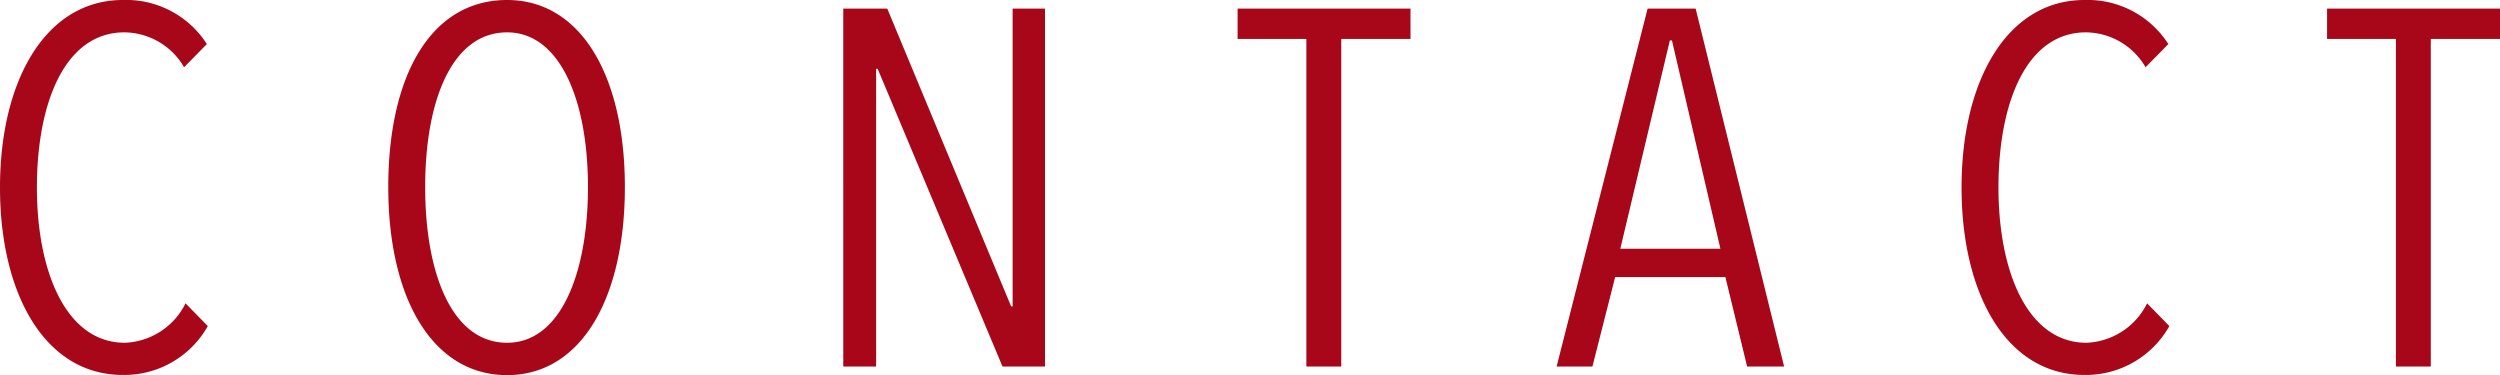 <svg xmlns="http://www.w3.org/2000/svg" width="118.681" height="17.808" viewBox="0 0 118.681 17.808">
  <defs>
    <style>
      .cls-1 {
        fill: #a70719;
      }
    </style>
  </defs>
  <path id="パス_57" data-name="パス 57" class="cls-1" d="M-48.876-1.92-49.932-3a3.356,3.356,0,0,1-2.88,1.872c-2.784,0-4.176-3.36-4.176-7.368,0-4.056,1.344-7.368,4.152-7.368A3.312,3.312,0,0,1-50-14.208l1.08-1.1A4.546,4.546,0,0,0-52.908-17.4c-3.648,0-5.832,3.792-5.832,8.9,0,5.064,2.136,8.9,5.832,8.9A4.549,4.549,0,0,0-48.876-1.92Zm19.8-6.6c0-5.28-2.088-8.88-5.592-8.88-3.624,0-5.64,3.6-5.64,8.88,0,5.3,2.112,8.928,5.64,8.928C-31.164.408-29.076-3.216-29.076-8.52Zm-1.752,0c0,4.1-1.3,7.392-3.84,7.392-2.616,0-3.888-3.288-3.888-7.392s1.272-7.344,3.888-7.344C-32.148-15.864-30.828-12.624-30.828-8.52ZM-9.132,0V-16.992h-1.536V-2.856h-.072l-5.88-14.136h-2.088V0h1.56V-14.136h.072L-11.148,0ZM8.22-15.552v-1.44H.012v1.44H3.276V0H4.932V-15.552ZM25.956,0l-4.2-16.992h-2.28L15.156,0h1.7l1.08-4.248h5.232L24.2,0ZM22.932-5.592H18.18l2.352-9.888h.1ZM44.244-1.92,43.188-3a3.356,3.356,0,0,1-2.88,1.872c-2.784,0-4.176-3.36-4.176-7.368,0-4.056,1.344-7.368,4.152-7.368a3.312,3.312,0,0,1,2.832,1.656l1.08-1.1A4.546,4.546,0,0,0,40.212-17.4c-3.648,0-5.832,3.792-5.832,8.9,0,5.064,2.136,8.9,5.832,8.9A4.549,4.549,0,0,0,44.244-1.92Zm15.7-13.632v-1.44H51.732v1.44H55V0h1.656V-15.552Z" transform="translate(58.74 17.4)"/>
</svg>
